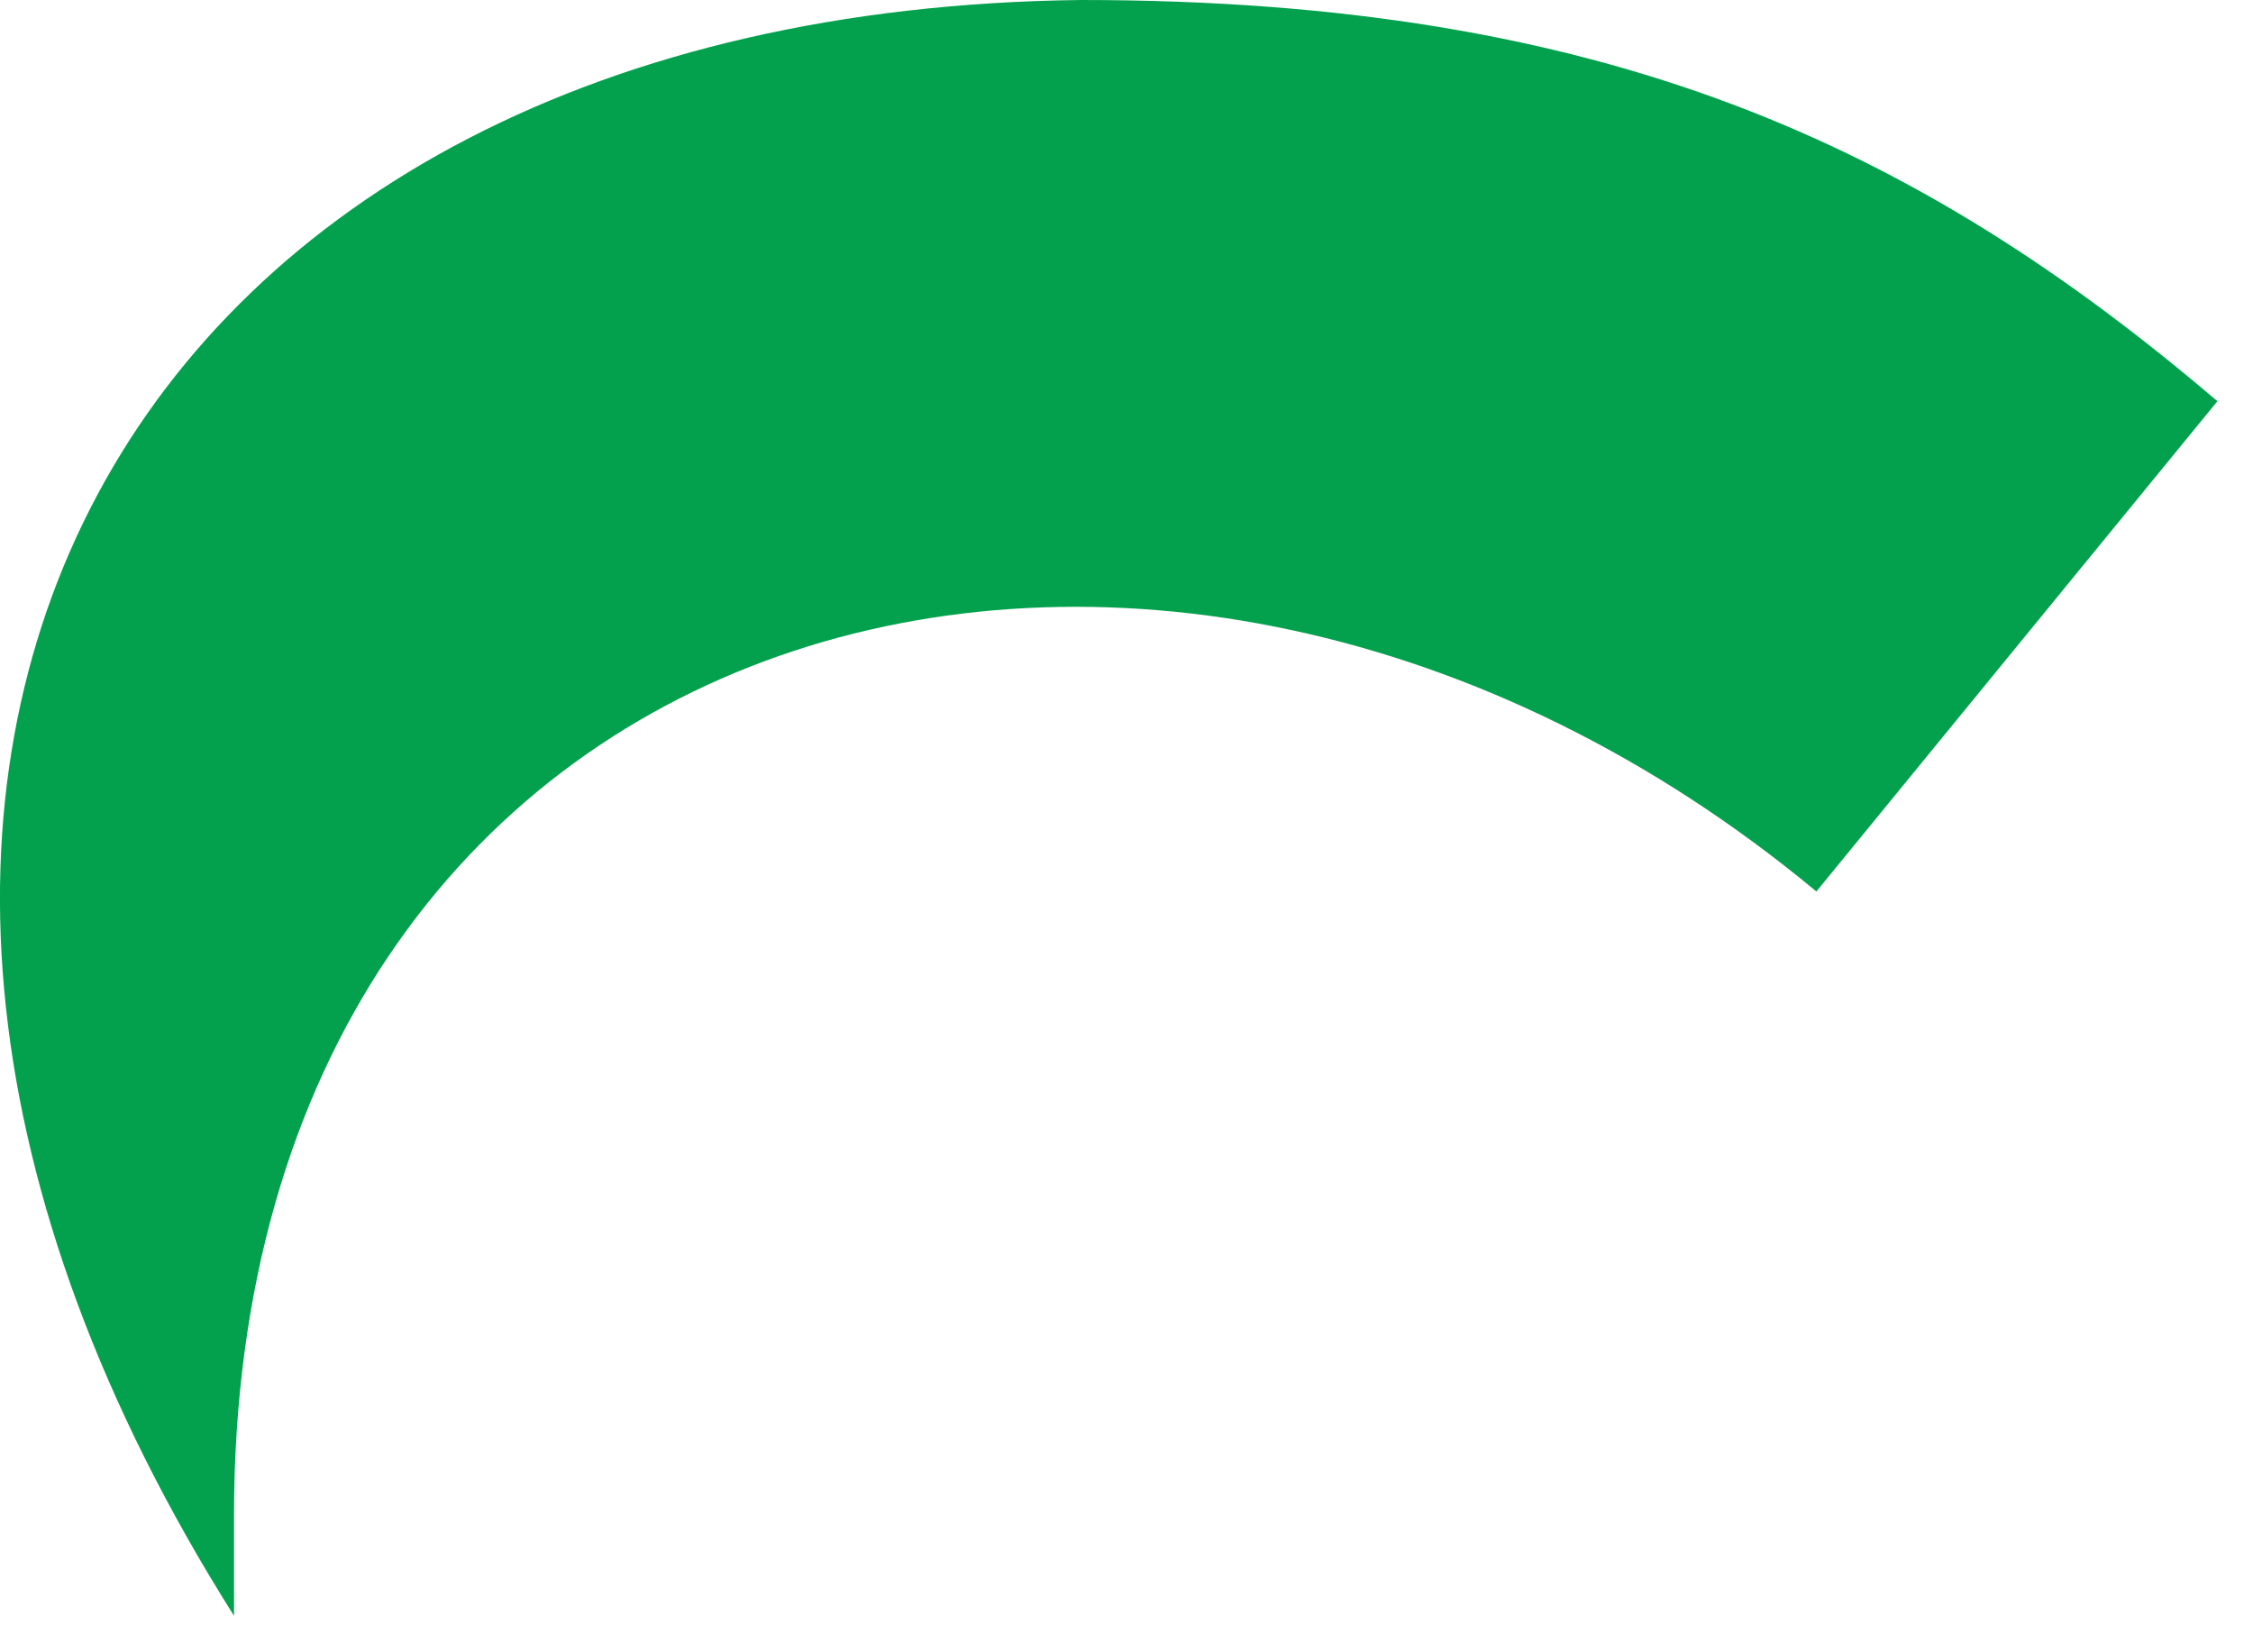 <?xml version="1.0" encoding="utf-8"?>
<svg xmlns="http://www.w3.org/2000/svg" fill="none" height="100%" overflow="visible" preserveAspectRatio="none" style="display: block;" viewBox="0 0 15 11" width="100%">
<path d="M1.558 10.757V10.089C1.558 4.006 7.716 2.3 12.093 5.935L14.763 2.671C12.76 0.964 10.683 0 7.196 0C0.817 0.074 -2.003 5.119 1.558 10.757Z" fill="#03A14D" id="Vector"/>
</svg>